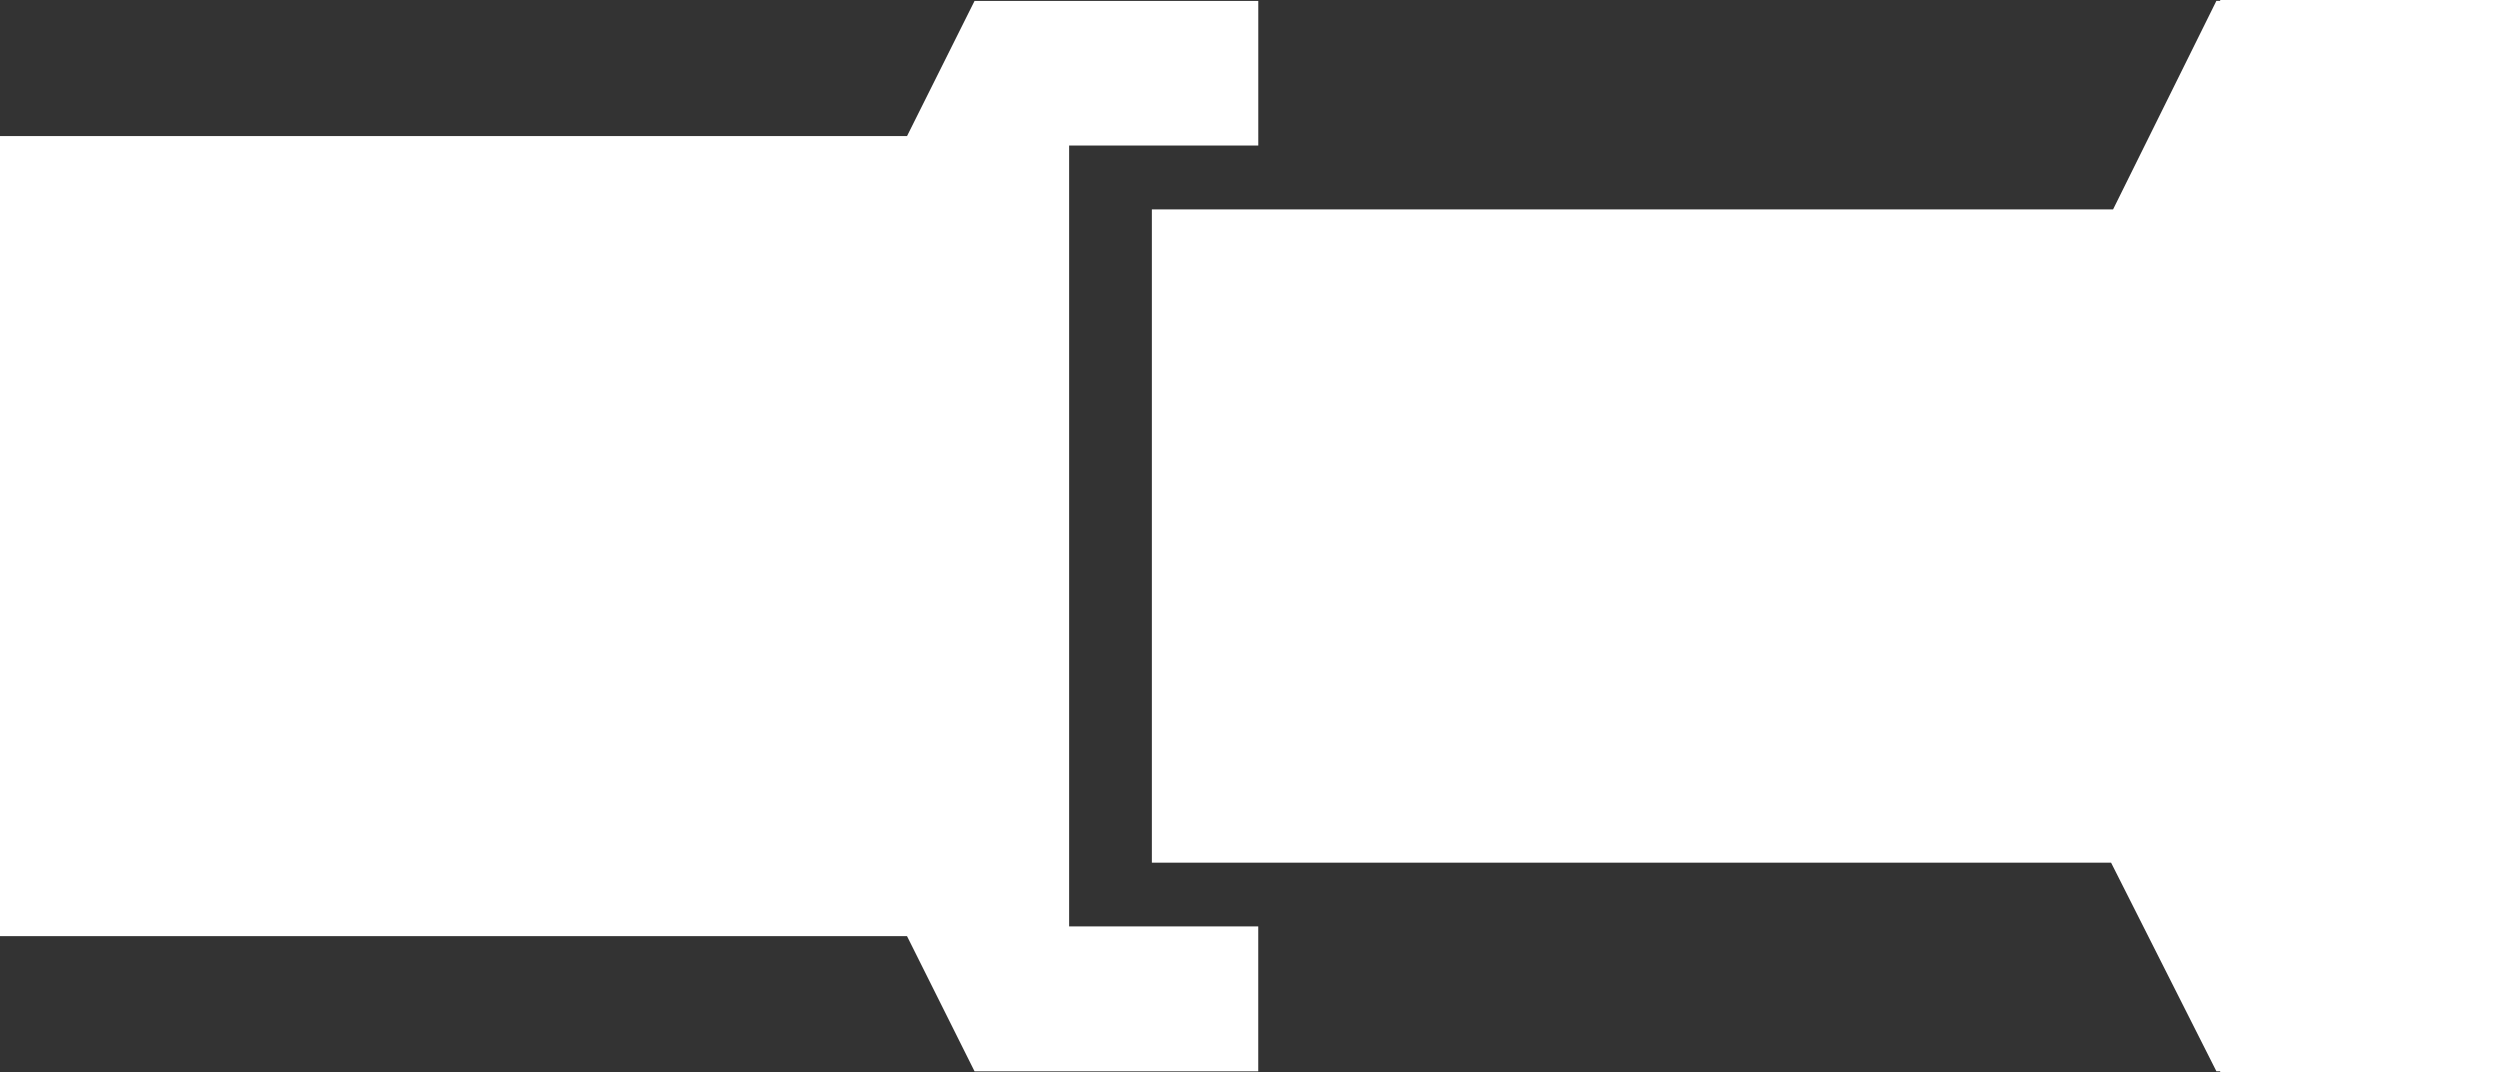 <svg id="Group_187" data-name="Group 187" xmlns="http://www.w3.org/2000/svg" width="60.489" height="25.94" viewBox="0 0 60.489 25.94">
  <rect x="0" y="0" width="60.489" height="25.94" fill="#333333" stroke="none"/>
  <g id="Group_74" data-name="Group 74" transform="translate(0 0.022)">
    <path id="Path_61" data-name="Path 61" d="M7.005,0,5.371,3.271H-16.575V22.629H5.371L7.005,25.9h6.864V22.392H9.293V3.5h4.577V0Z" transform="translate(16.575)" fill="#fff"/>
  </g>
  <g id="Group_75" data-name="Group 75" transform="translate(27.87)">
    <path id="Path_62" data-name="Path 62" d="M7.679,0V.021H7.587l-2.5,5.046H-18.17V20.873H5.039L7.587,25.92h.092v.02h6.77V0Z" transform="translate(18.17)" fill="#fff"/>
  </g>
</svg>
